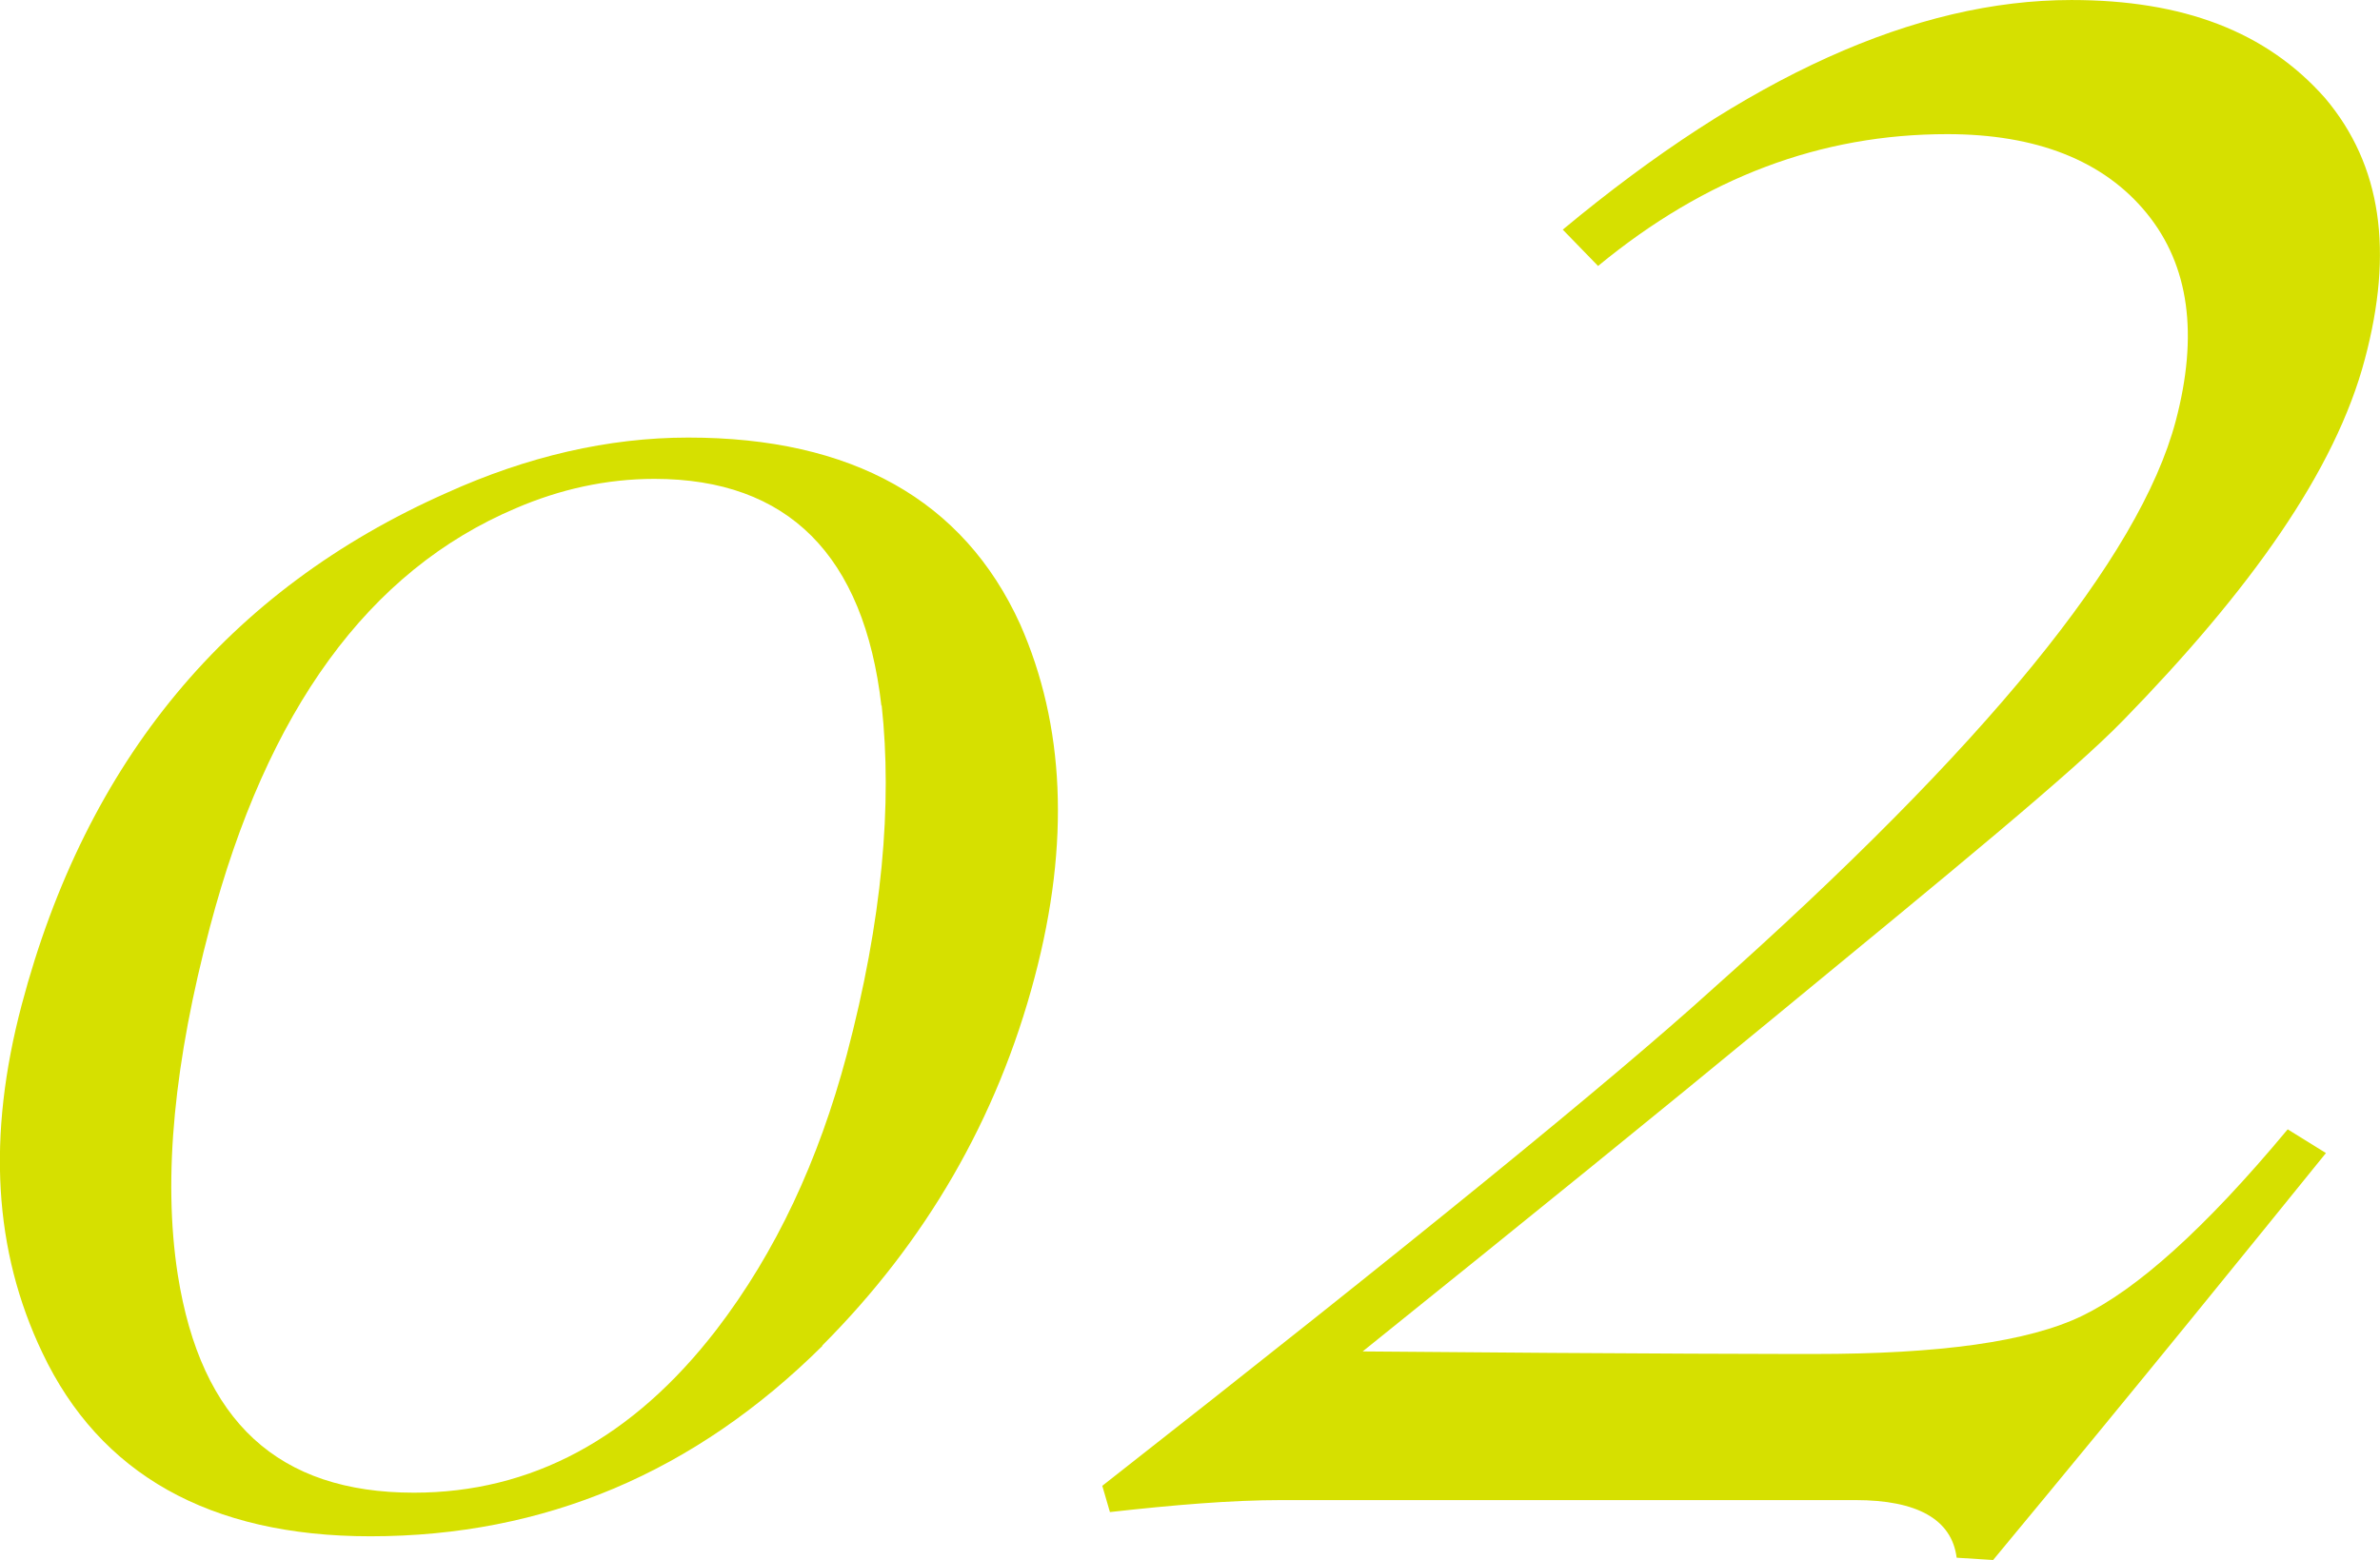 <?xml version="1.0" encoding="UTF-8"?><svg id="_レイヤー_2" xmlns="http://www.w3.org/2000/svg" width="93.321" height="61.182" viewBox="0 0 9.332 6.118"><g id="_文字"><path d="M3.225,5.278c-.5.496-1.089.747-1.773.747-.631,0-1.061-.245-1.286-.72-.191-.4-.217-.849-.081-1.364.253-.957.809-1.628,1.666-2.008.316-.143.634-.217.948-.217.64,0,1.079.244,1.301.732.174.394.197.855.057,1.384-.147.557-.428,1.039-.833,1.445ZM3.456,2.768c-.068-.591-.367-.89-.89-.89-.189,0-.371.041-.543.115-.579.245-.976.794-1.2,1.643-.138.522-.186.977-.126,1.363.091.577.395.855.926.855.459,0,.856-.211,1.186-.639.234-.305.401-.665.511-1.078.14-.529.179-.984.137-1.371Z" style="fill:#d6e000;"/><path d="M6.127.901c.723-.601,1.384-.901,1.995-.901.437,0,.764.123.995.385.222.263.268.601.156,1.022-.116.441-.453.91-.947,1.417-.2.206-.671.591-1.377,1.172-.422.348-.953.779-1.606,1.304,1.124.01,1.715.01,1.773.01.485,0,.837-.047,1.049-.15.212-.103.478-.338.805-.731l.15.093c-.289.357-.721.892-1.305,1.596l-.143-.009c-.019-.15-.154-.226-.397-.226h-2.251c-.194,0-.422.019-.672.047l-.03-.103c1.21-.948,2.003-1.595,2.386-1.942,1.077-.958,1.681-1.698,1.823-2.234.089-.337.054-.609-.114-.815-.169-.207-.433-.31-.782-.31-.495,0-.947.169-1.369.517l-.138-.142Z" style="fill:#d6e000;"/></g></svg>